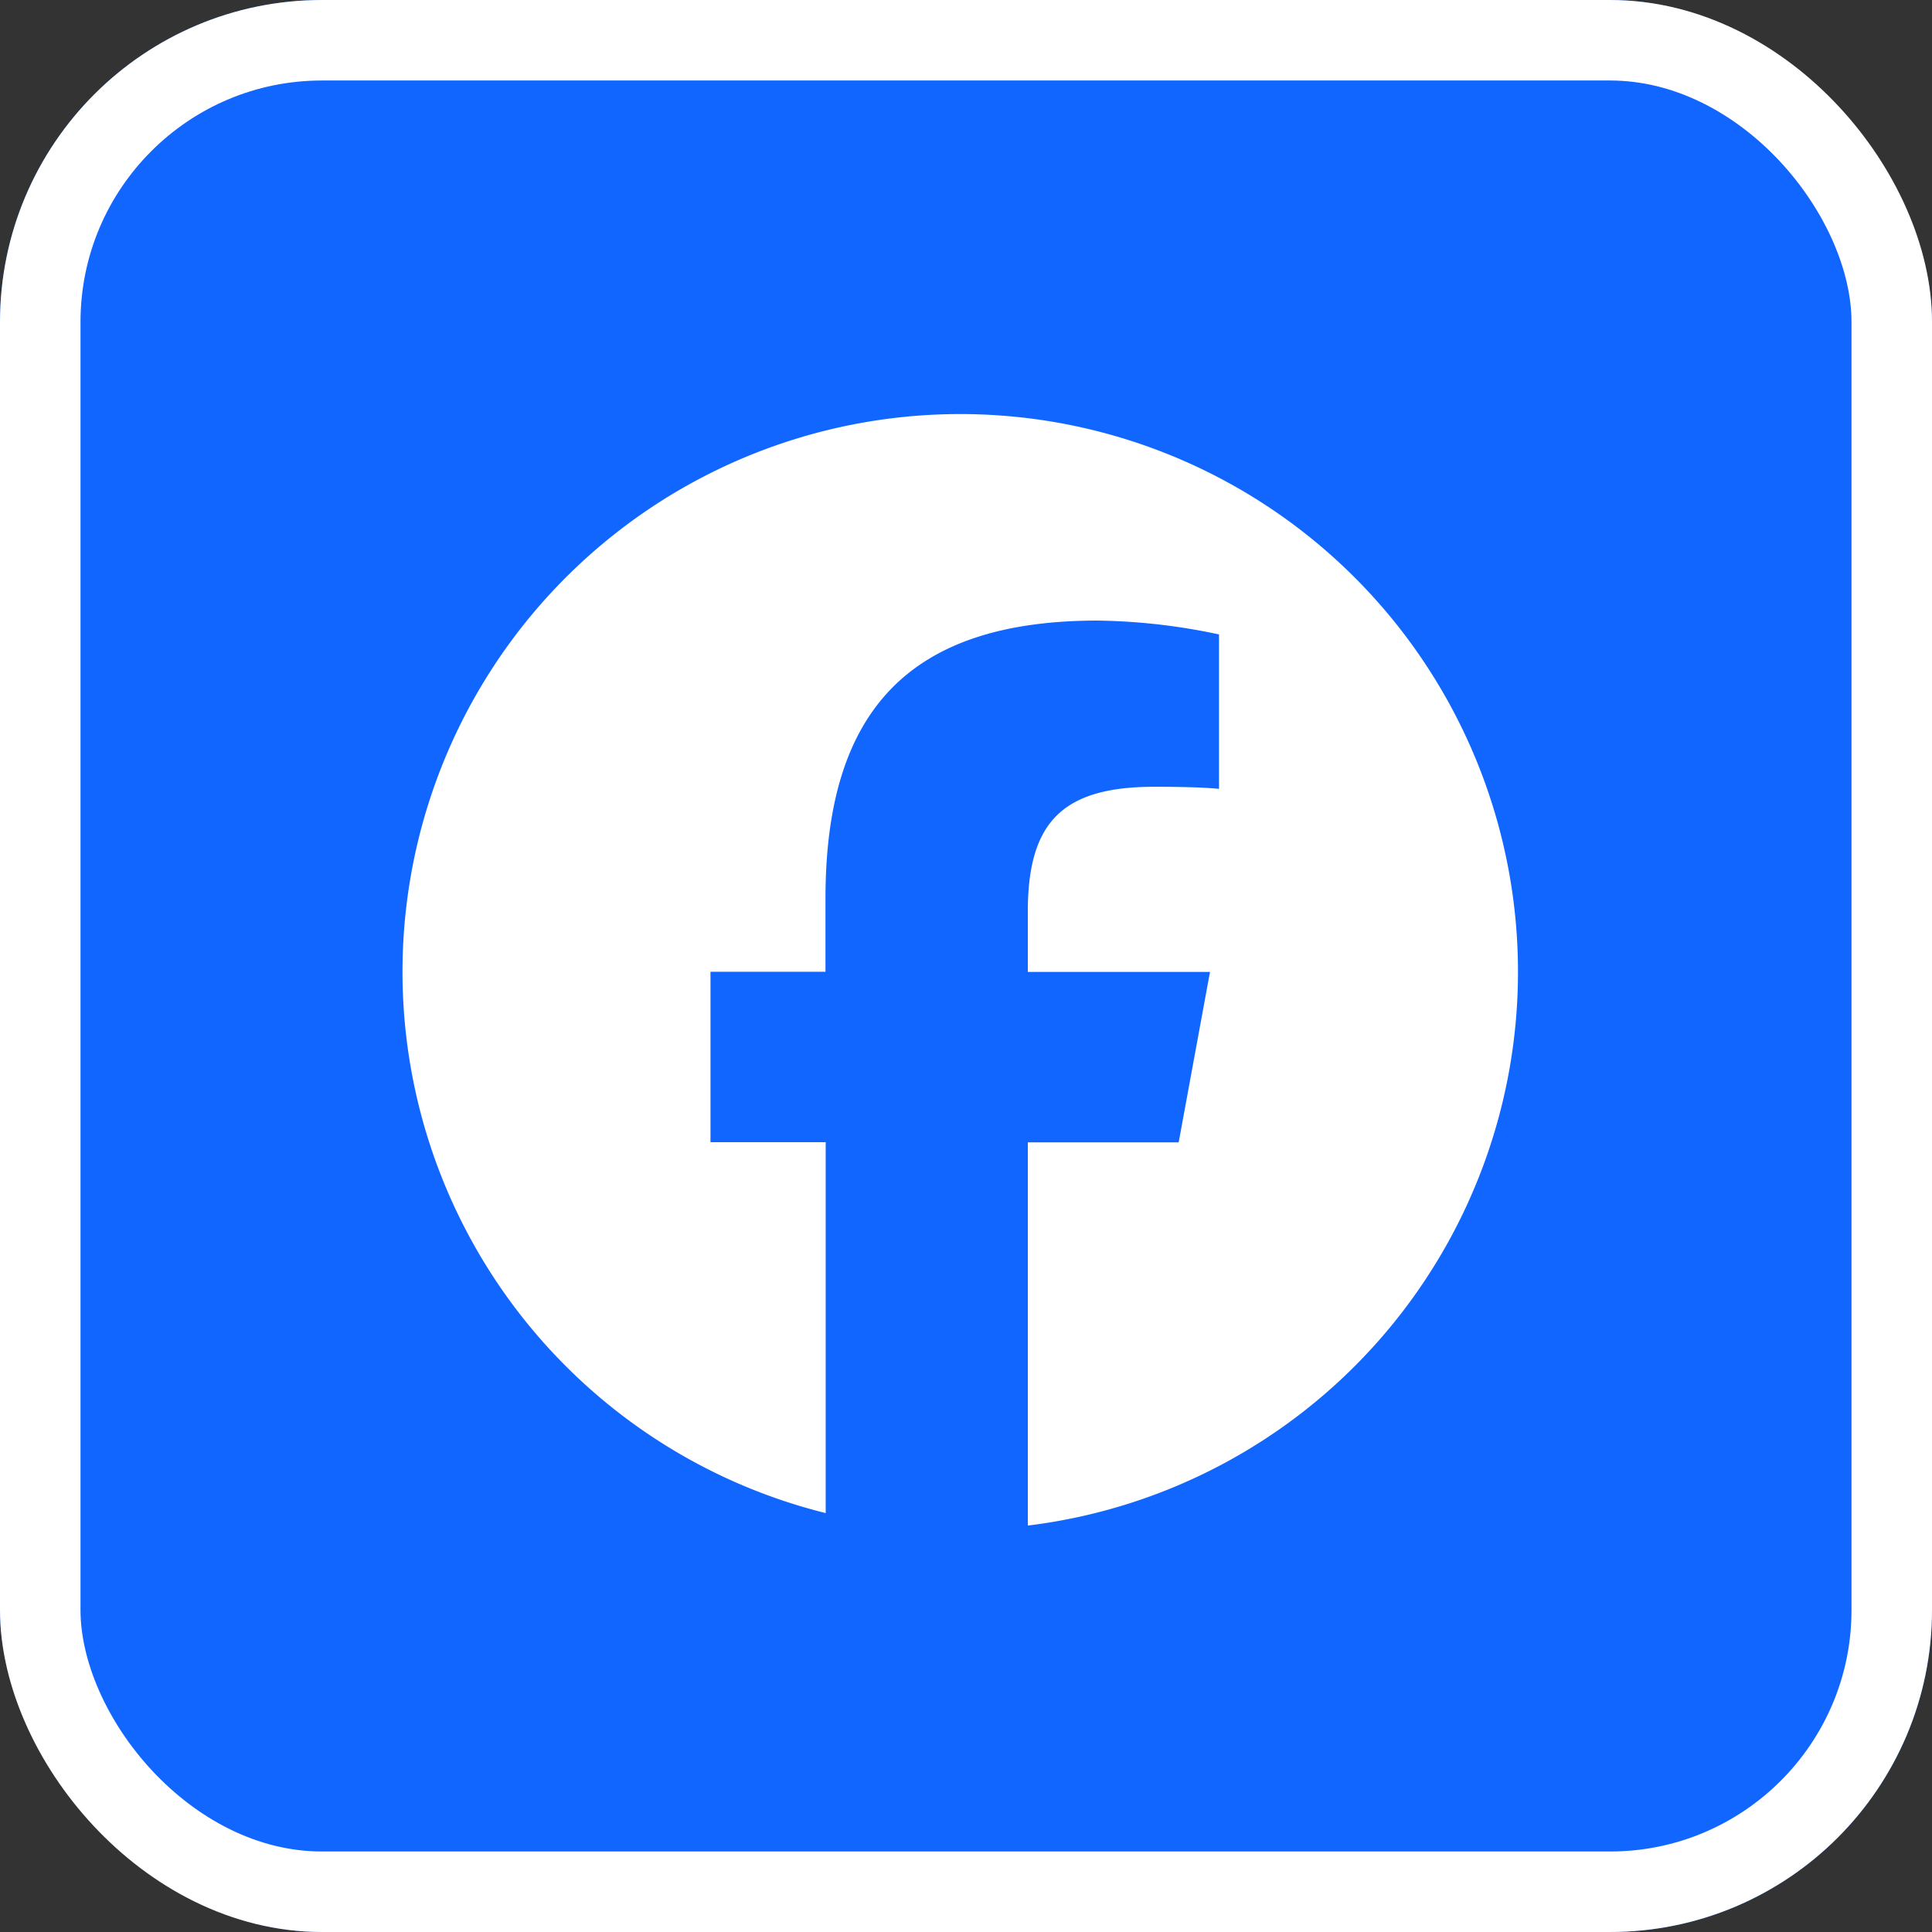 <svg xmlns="http://www.w3.org/2000/svg" xmlns:xlink="http://www.w3.org/1999/xlink" width="48" height="48" viewBox="0 0 48 48">
  <rect x="0" y="0" width="48" height="48" fill="#333333" stroke="none"/>
  <defs>
    <clipPath id="clip-path">
      <rect id="長方形_47669" data-name="長方形 47669" width="28" height="28" transform="translate(0 0.041)" fill="none"/>
    </clipPath>
  </defs>
  <g id="グループ_42356" data-name="グループ 42356" transform="translate(24538 11554)">
    <g id="グループ_40514" data-name="グループ 40514" transform="translate(-13422 -4863)">
      <g id="グループ_42349" data-name="グループ 42349">
        <g id="長方形_46979" data-name="長方形 46979" transform="translate(-11116 -6691)" fill="#16f" stroke="#fff" stroke-width="2">
          <rect width="48" height="48" rx="8" stroke="none"/>
          <rect x="1" y="1" width="46" height="46" rx="7" fill="none"/>
        </g>
        <g id="グループ_42348" data-name="グループ 42348" transform="translate(-11106 -6681.041)" clip-path="url(#clip-path)">
          <path id="パス_38440" data-name="パス 38440" d="M27.714,13.857a13.857,13.857,0,1,0-17.2,13.449V18.091H7.652V13.857h2.857V12.032c0-4.716,2.134-6.9,6.765-6.9a15.279,15.279,0,0,1,3.012.344V9.313c-.327-.034-.9-.052-1.6-.052-2.272,0-3.15.861-3.15,3.1v1.5h4.526l-.778,4.234H15.536v9.521A13.859,13.859,0,0,0,27.714,13.857" transform="translate(0 0.327)" fill="#fff"/>
        </g>
      </g>
    </g>
  </g>
</svg>
